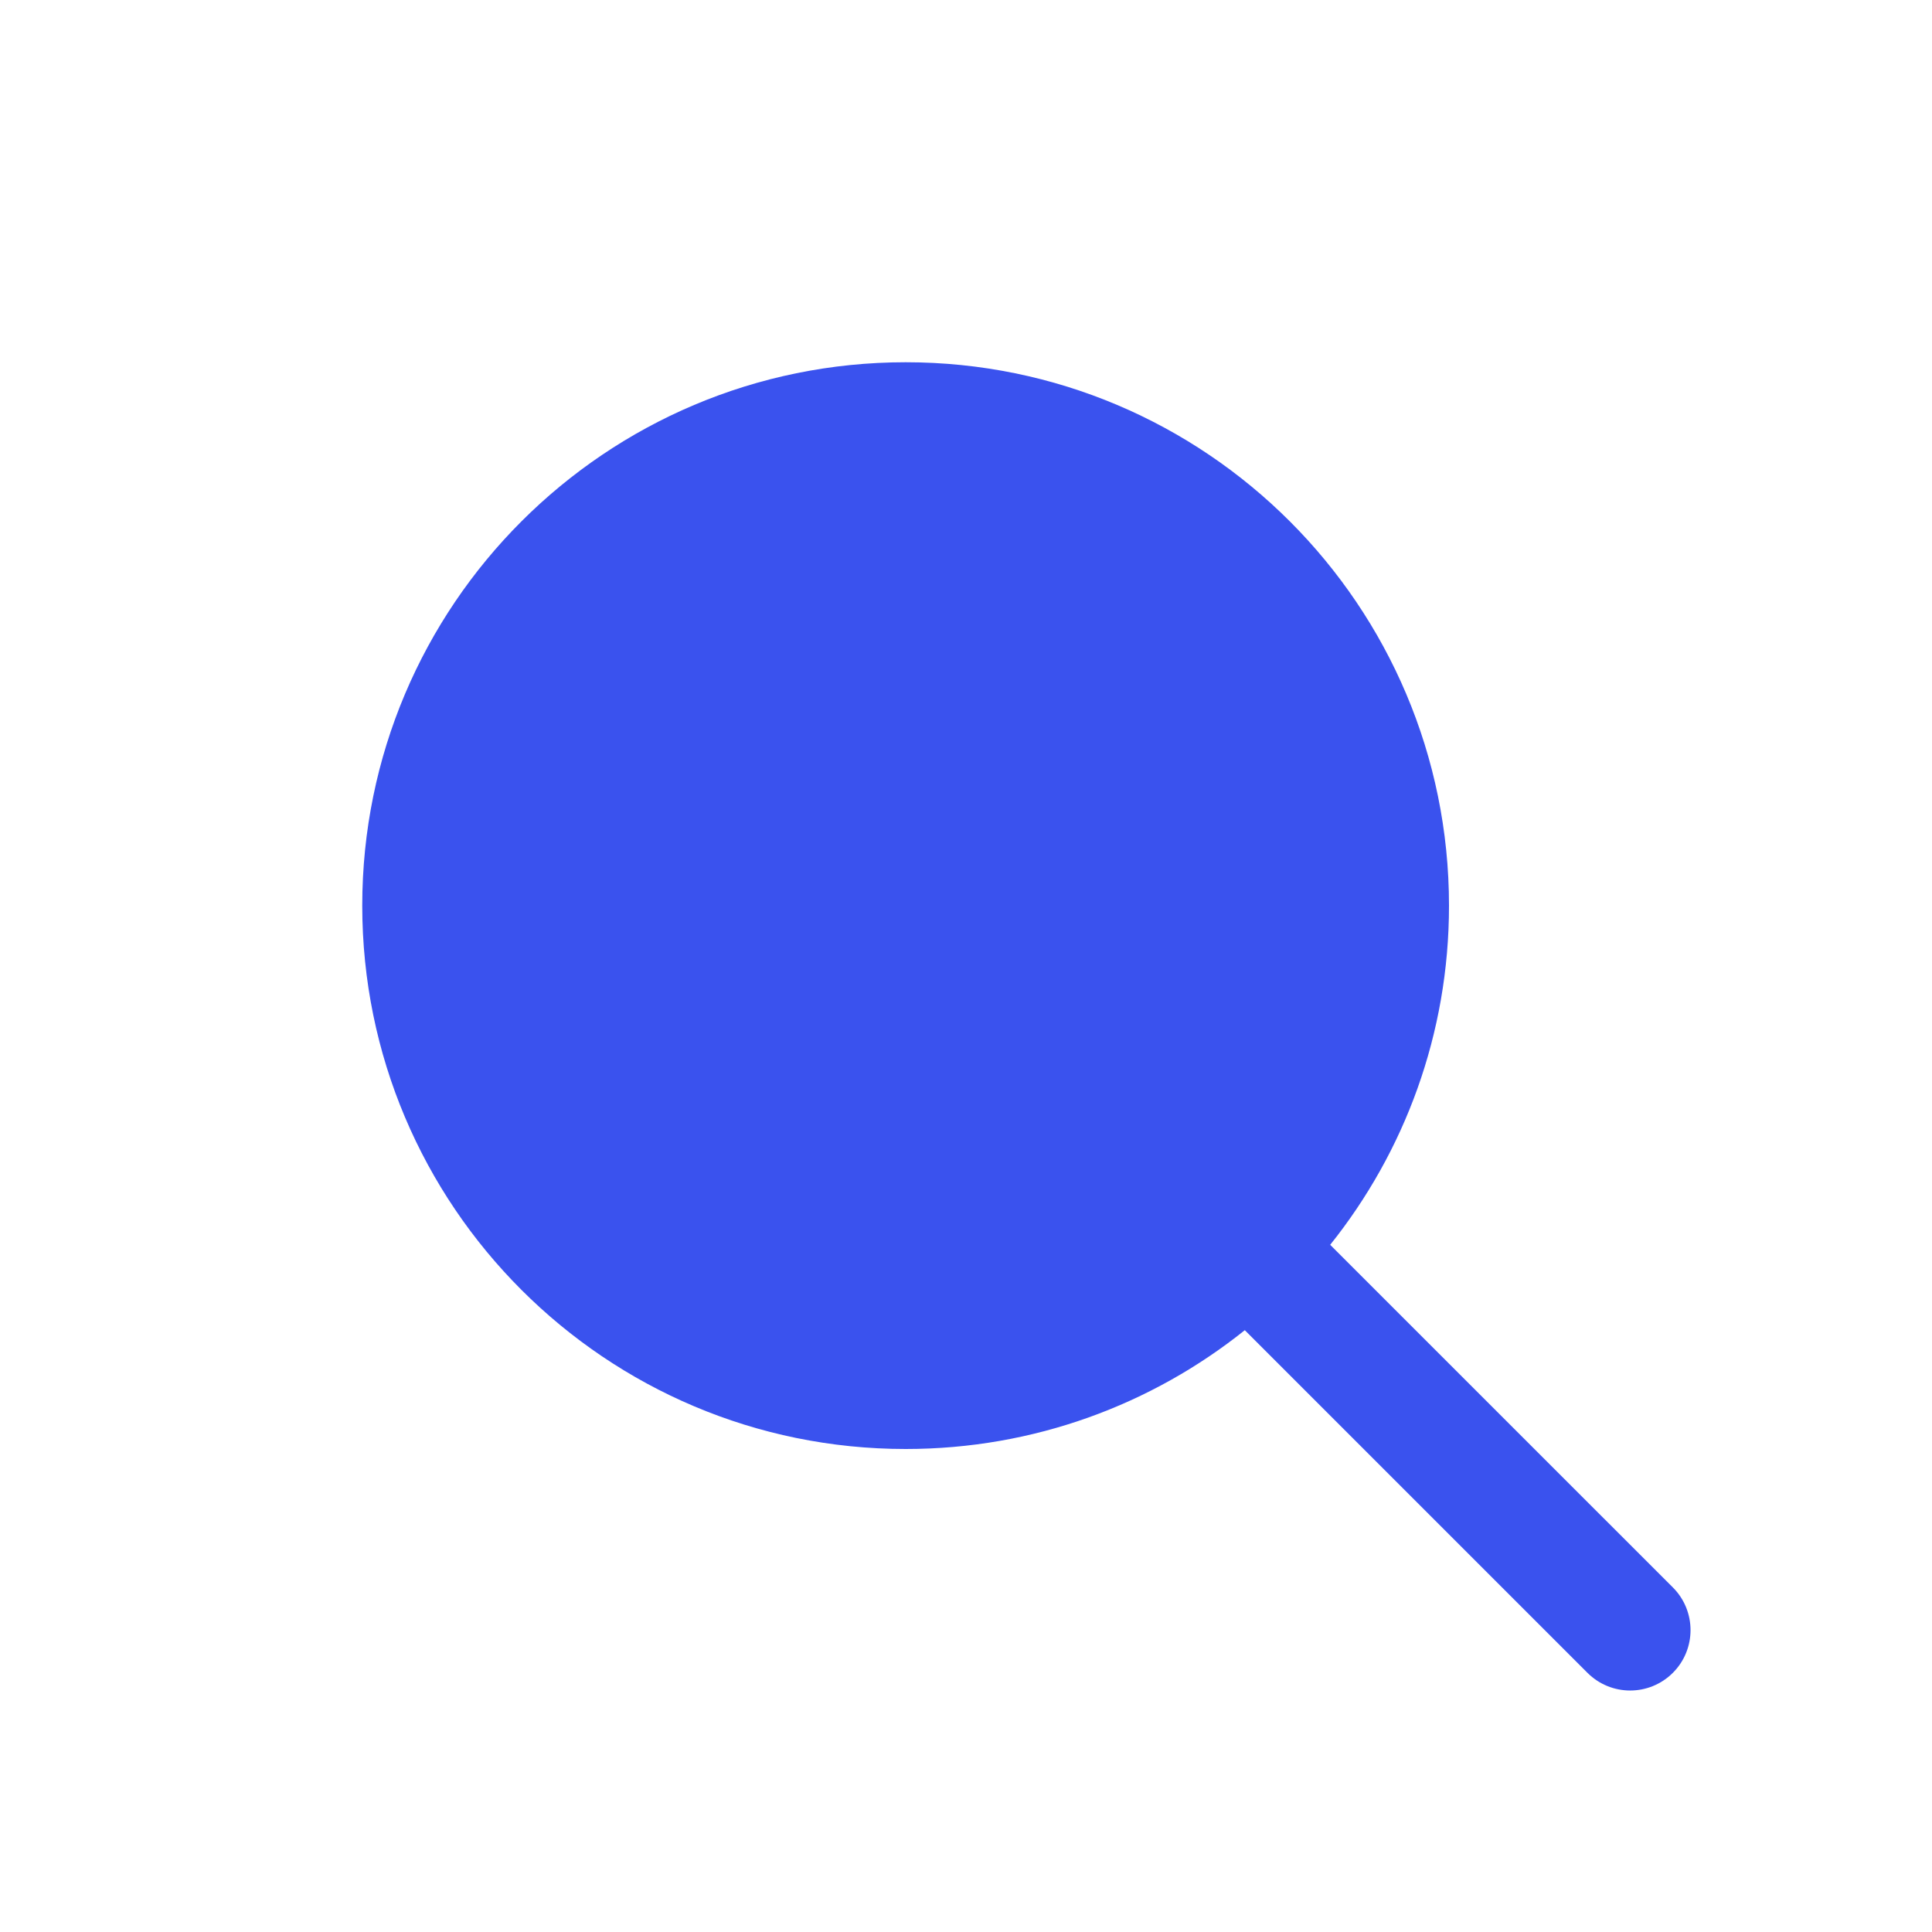 <?xml version="1.0" encoding="utf-8"?>
<svg width="800px" height="800px" viewBox="0 0 32 32" fill="none" xmlns="http://www.w3.org/2000/svg">
<path d="M15.001 6C10.03 6 6 10.029 6 15C6 19.971 10.03 24 15.001 24C17.125 24 19.078 23.264 20.618 22.032L26.293 27.707C26.684 28.098 27.317 28.098 27.708 27.707C28.098 27.317 28.098 26.683 27.708 26.293L22.032 20.618C23.264 19.078 24 17.125 24 15C24 10.029 19.971 6 15.001 6Z" fill="#3A52EE"/>
</svg>